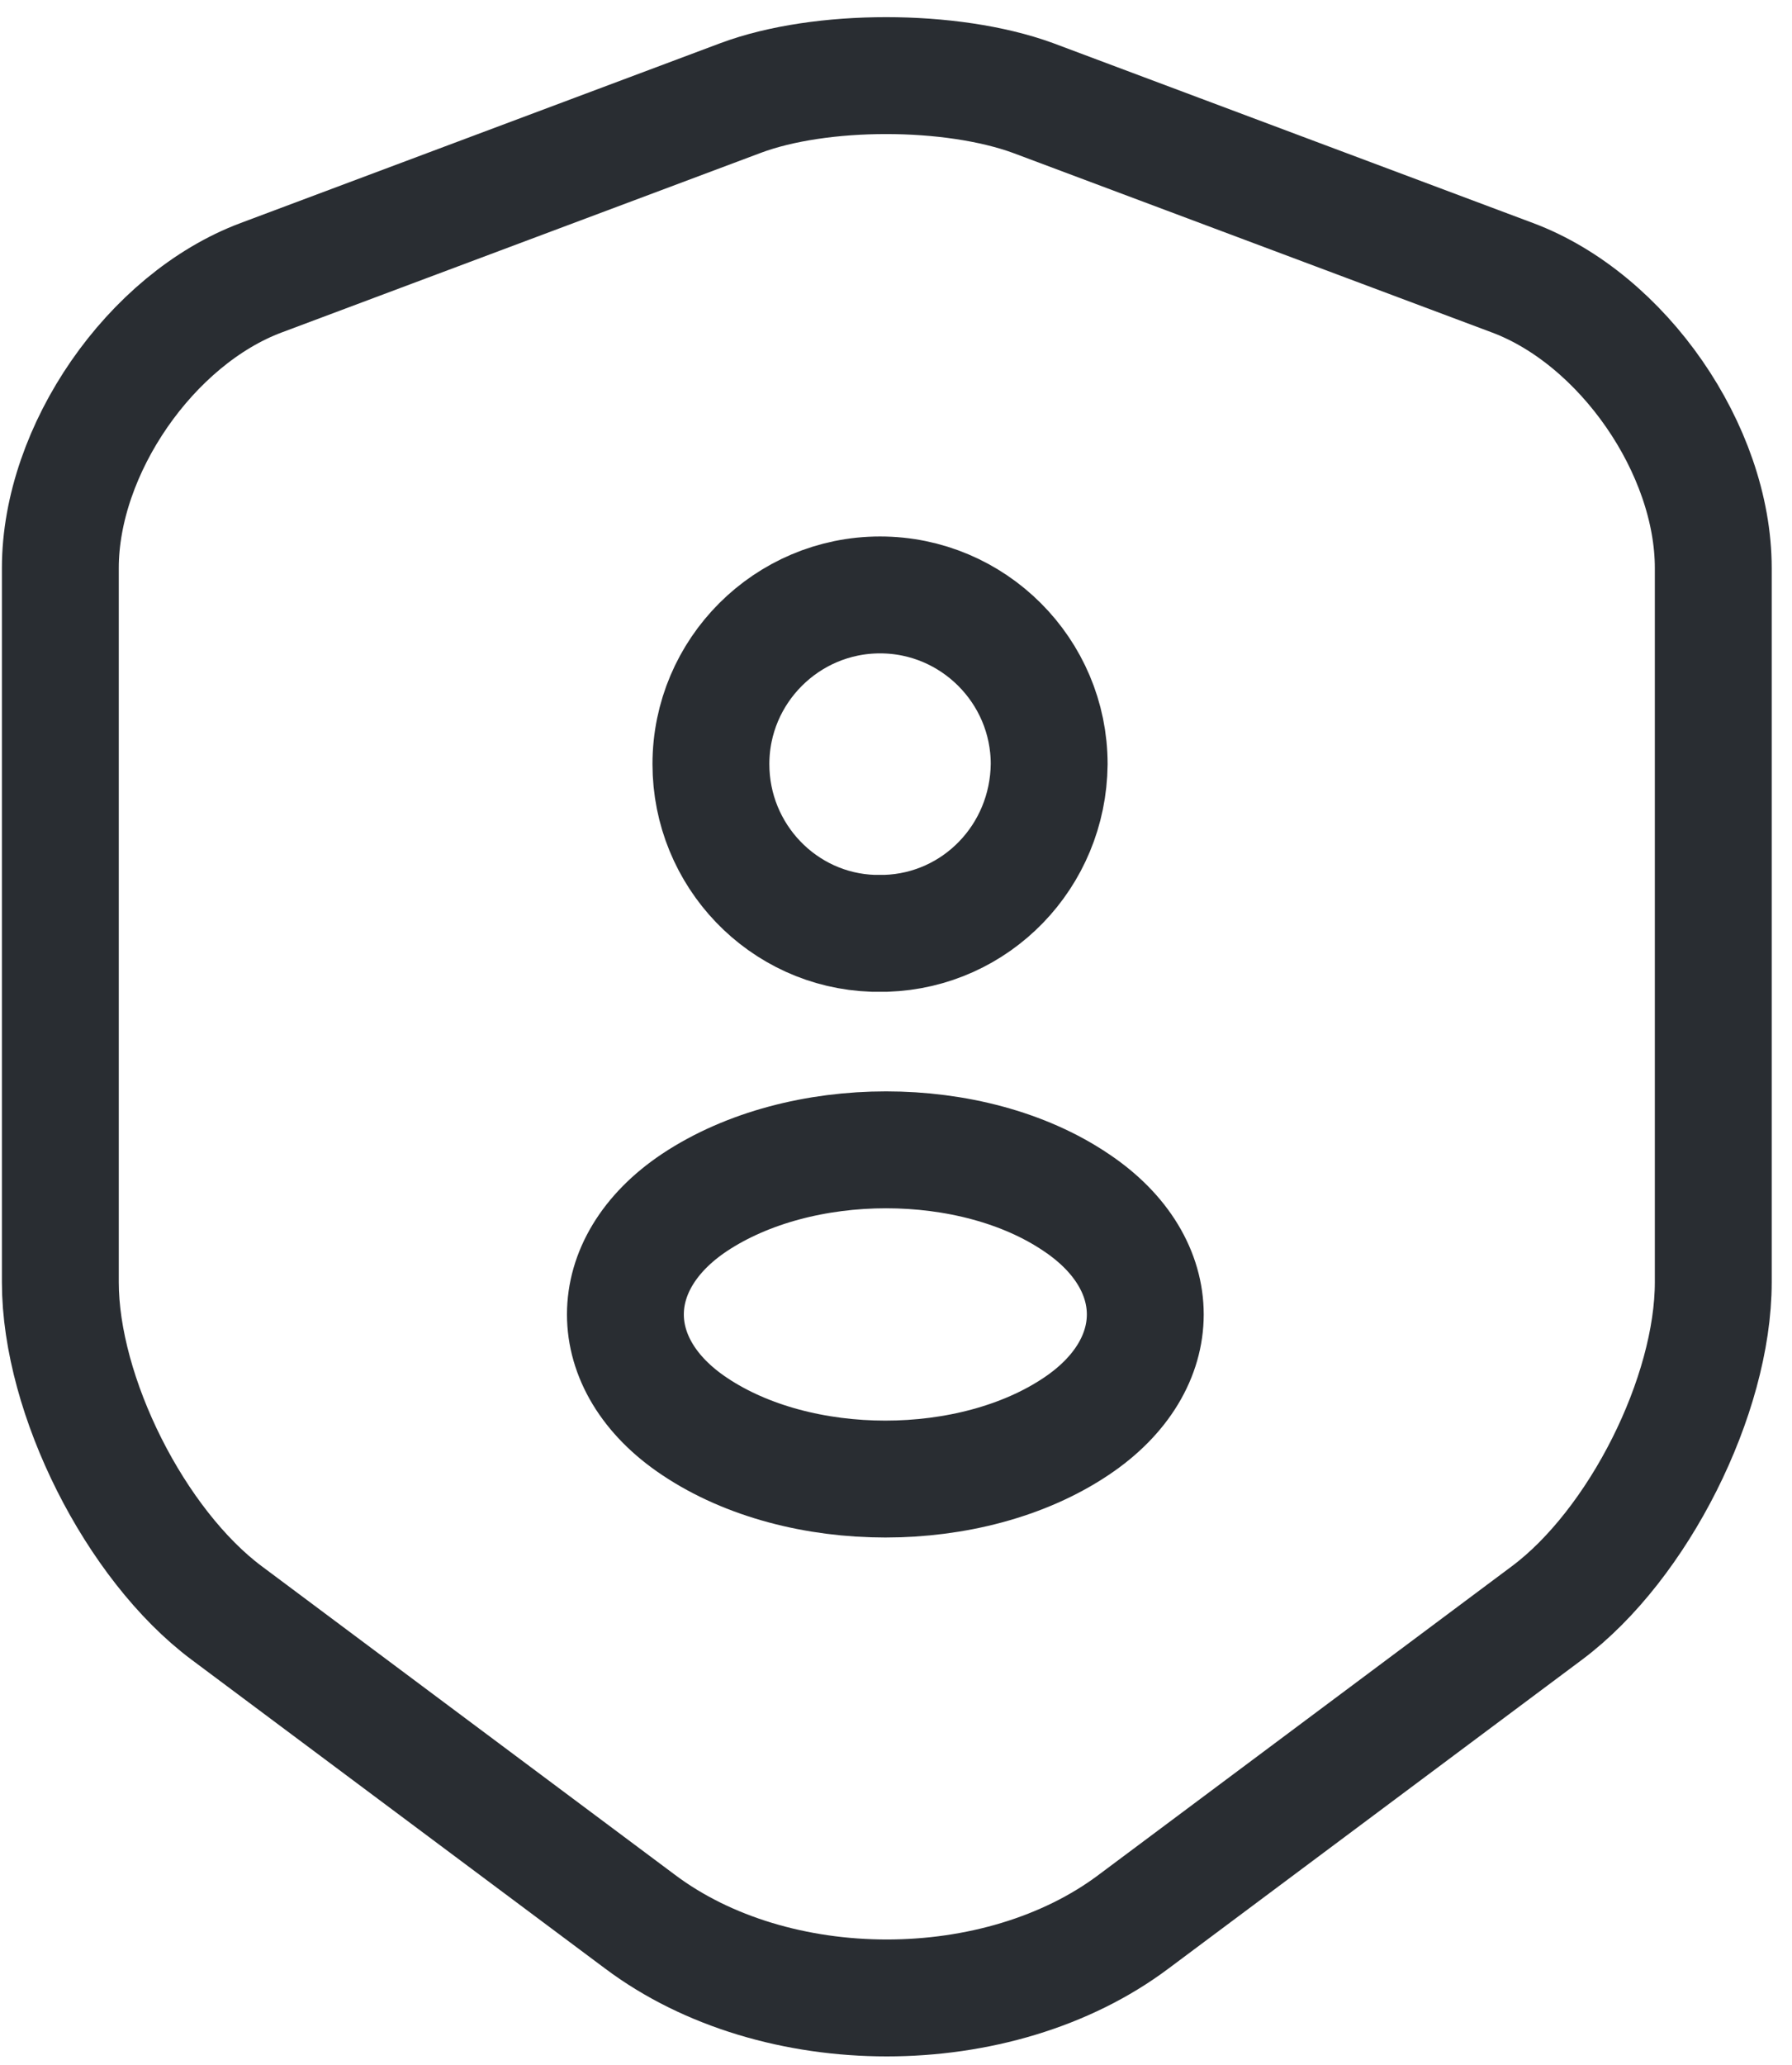<svg width="46" height="53" viewBox="0 0 46 53" fill="none" xmlns="http://www.w3.org/2000/svg">
<path d="M19.014 2.514L6.705 7.127C3.868 8.188 1.549 11.542 1.549 14.577V32.905C1.549 35.816 3.473 39.64 5.817 41.391L16.424 49.31C19.902 51.925 25.625 51.925 29.104 49.31L39.711 41.391C42.055 39.64 43.979 35.816 43.979 32.905V14.577C43.979 11.542 41.66 8.188 38.823 7.127L26.514 2.514C24.417 1.749 21.062 1.749 19.014 2.514Z" stroke="#292D32" stroke-width="3" stroke-linecap="round" stroke-linejoin="round"/>
<path d="M22.739 23.951C22.64 23.951 22.517 23.951 22.418 23.951C20.099 23.877 18.249 21.952 18.249 19.609C18.249 17.216 20.198 15.267 22.591 15.267C24.984 15.267 26.932 17.216 26.932 19.609C26.908 21.977 25.058 23.877 22.739 23.951Z" stroke="#292D32" stroke-width="3" stroke-linecap="round" stroke-linejoin="round"/>
<path d="M17.83 30.857C15.462 32.436 15.462 35.026 17.83 36.605C20.519 38.406 24.934 38.406 27.623 36.605C29.991 35.026 29.991 32.436 27.623 30.857C24.959 29.057 20.543 29.057 17.83 30.857Z" stroke="#292D32" stroke-width="3" stroke-linecap="round" stroke-linejoin="round"/>
</svg>
